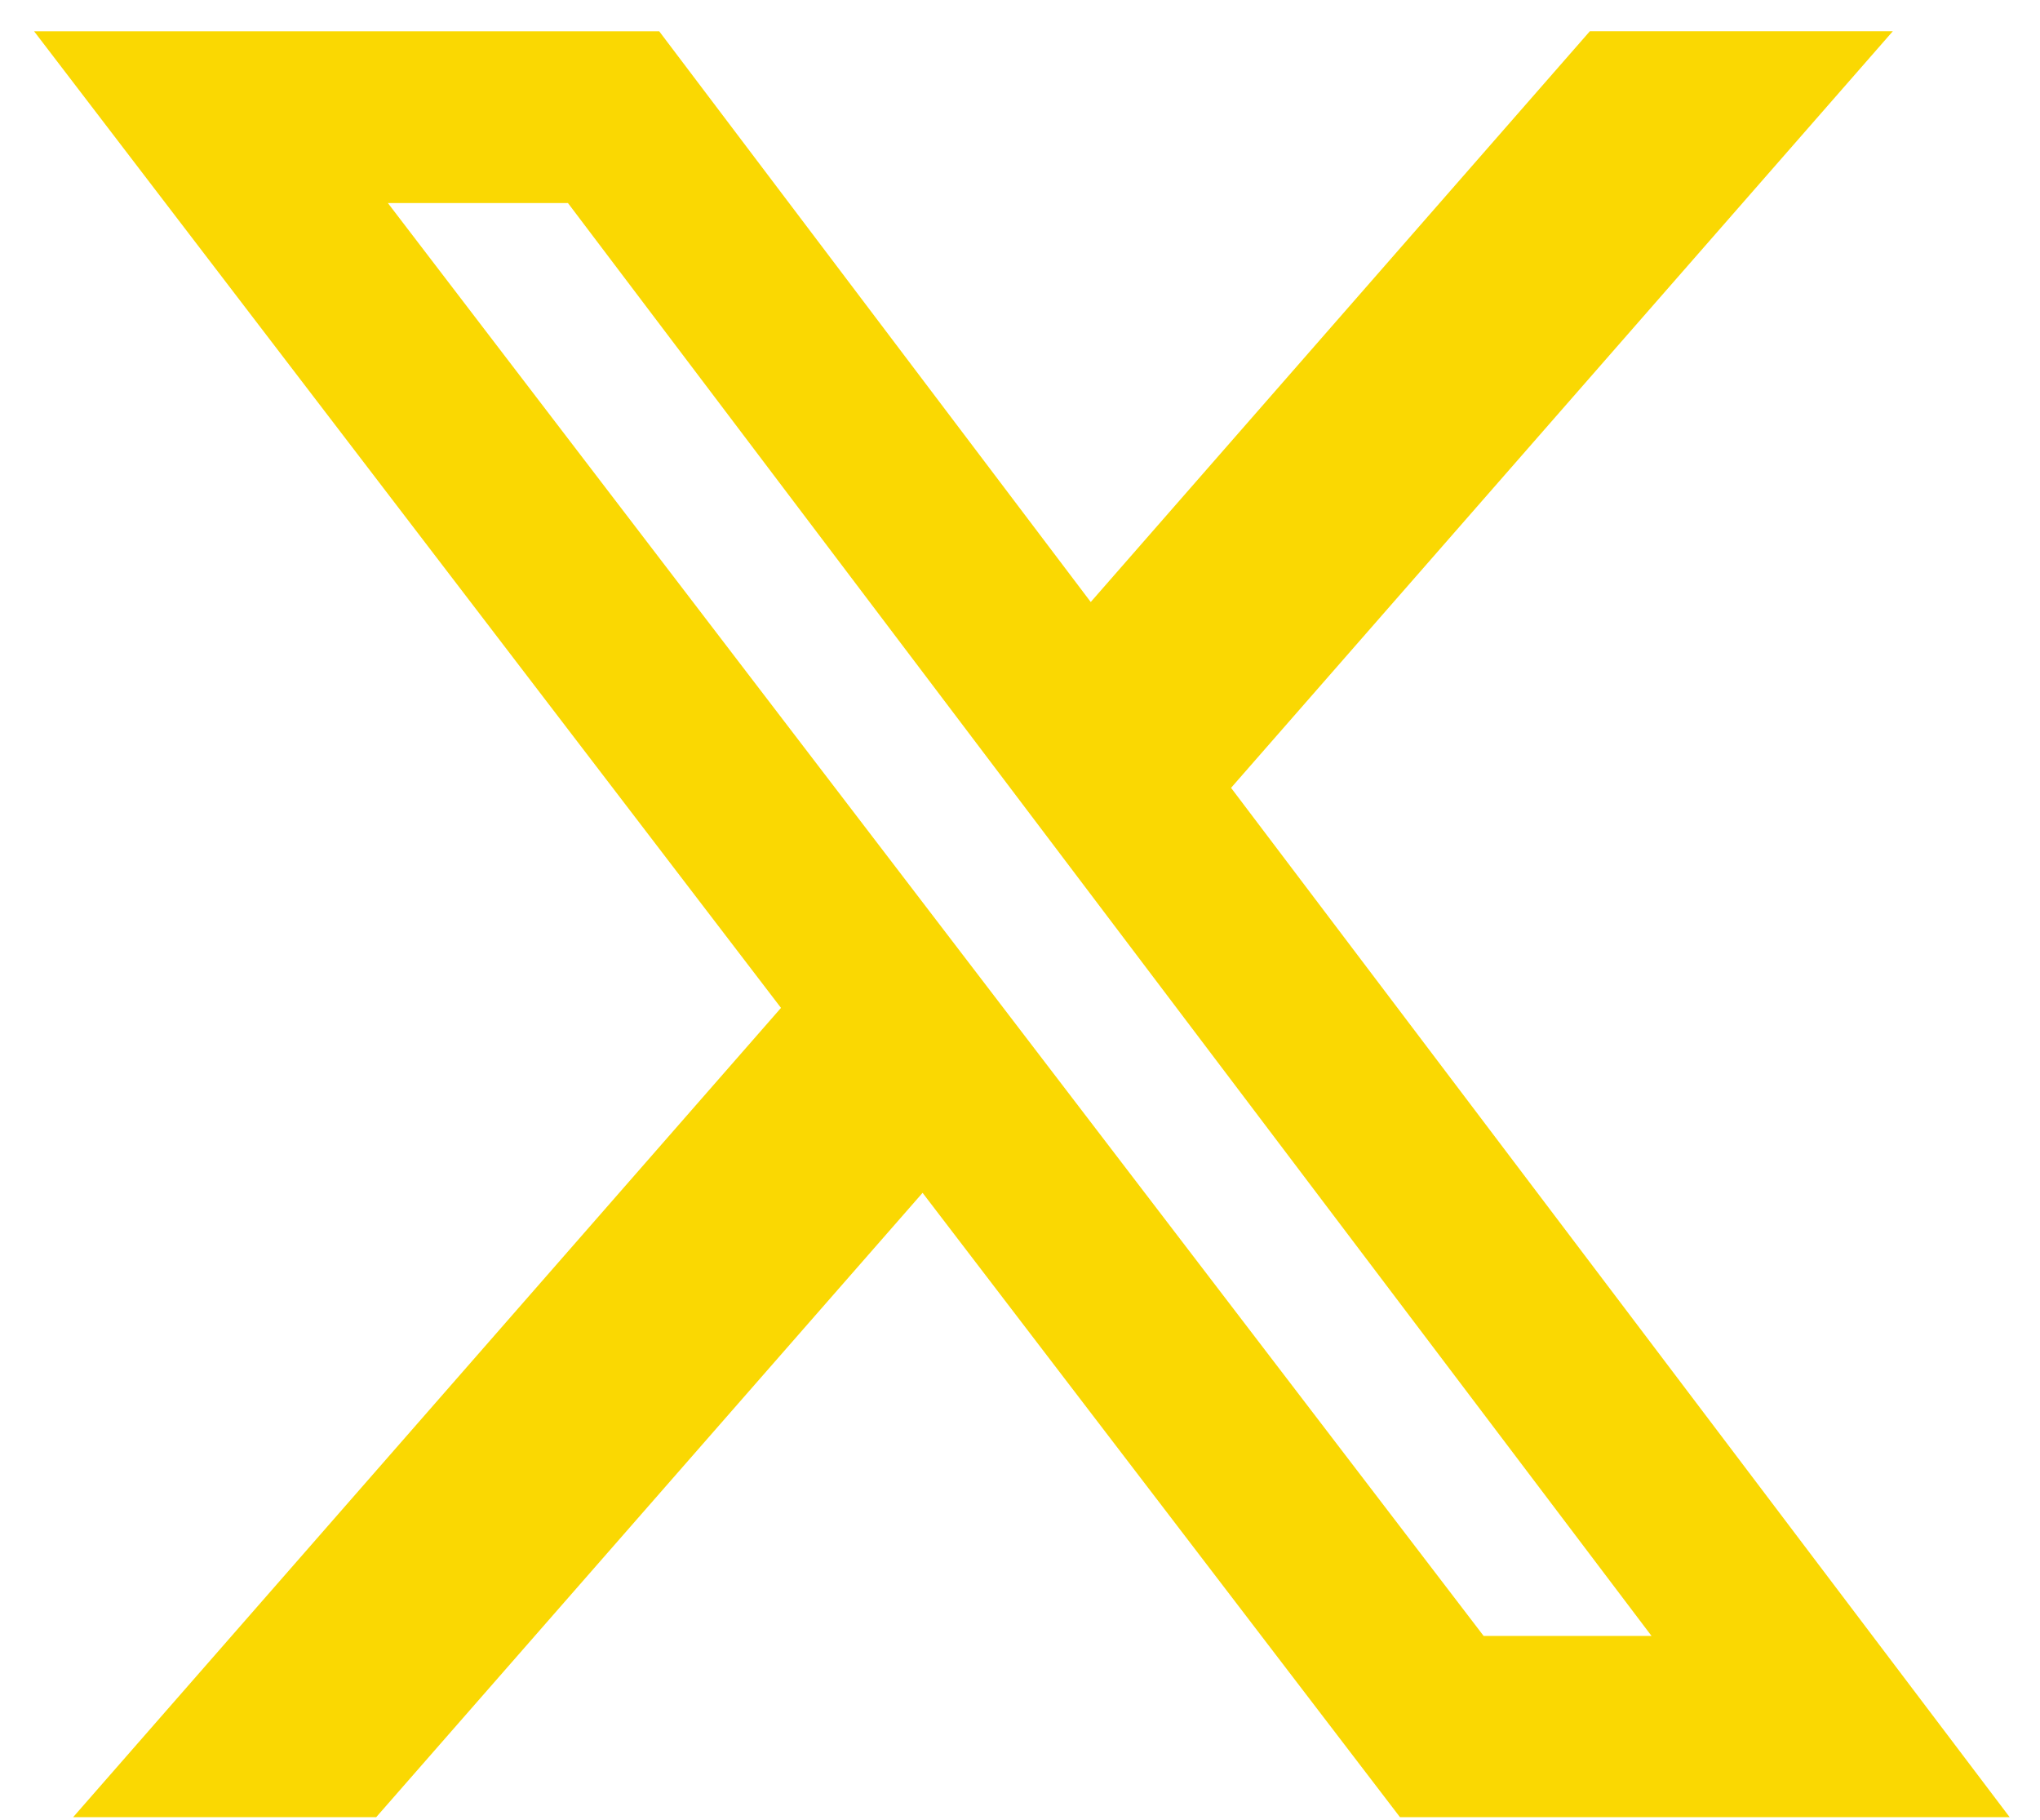 <svg width="37" height="33" viewBox="0 0 37 33" fill="none" xmlns="http://www.w3.org/2000/svg">
<path d="M22.328 14.287L36.45 32.953H25.392L16.733 21.631L6.823 32.953H1.326L14.165 18.277L0.618 0.567H11.956L19.783 10.917L28.836 0.566H34.331L22.328 14.287ZM26.909 29.666H29.954L10.301 3.682H7.035L26.909 29.666Z" fill="#FAD802"/>
</svg>
